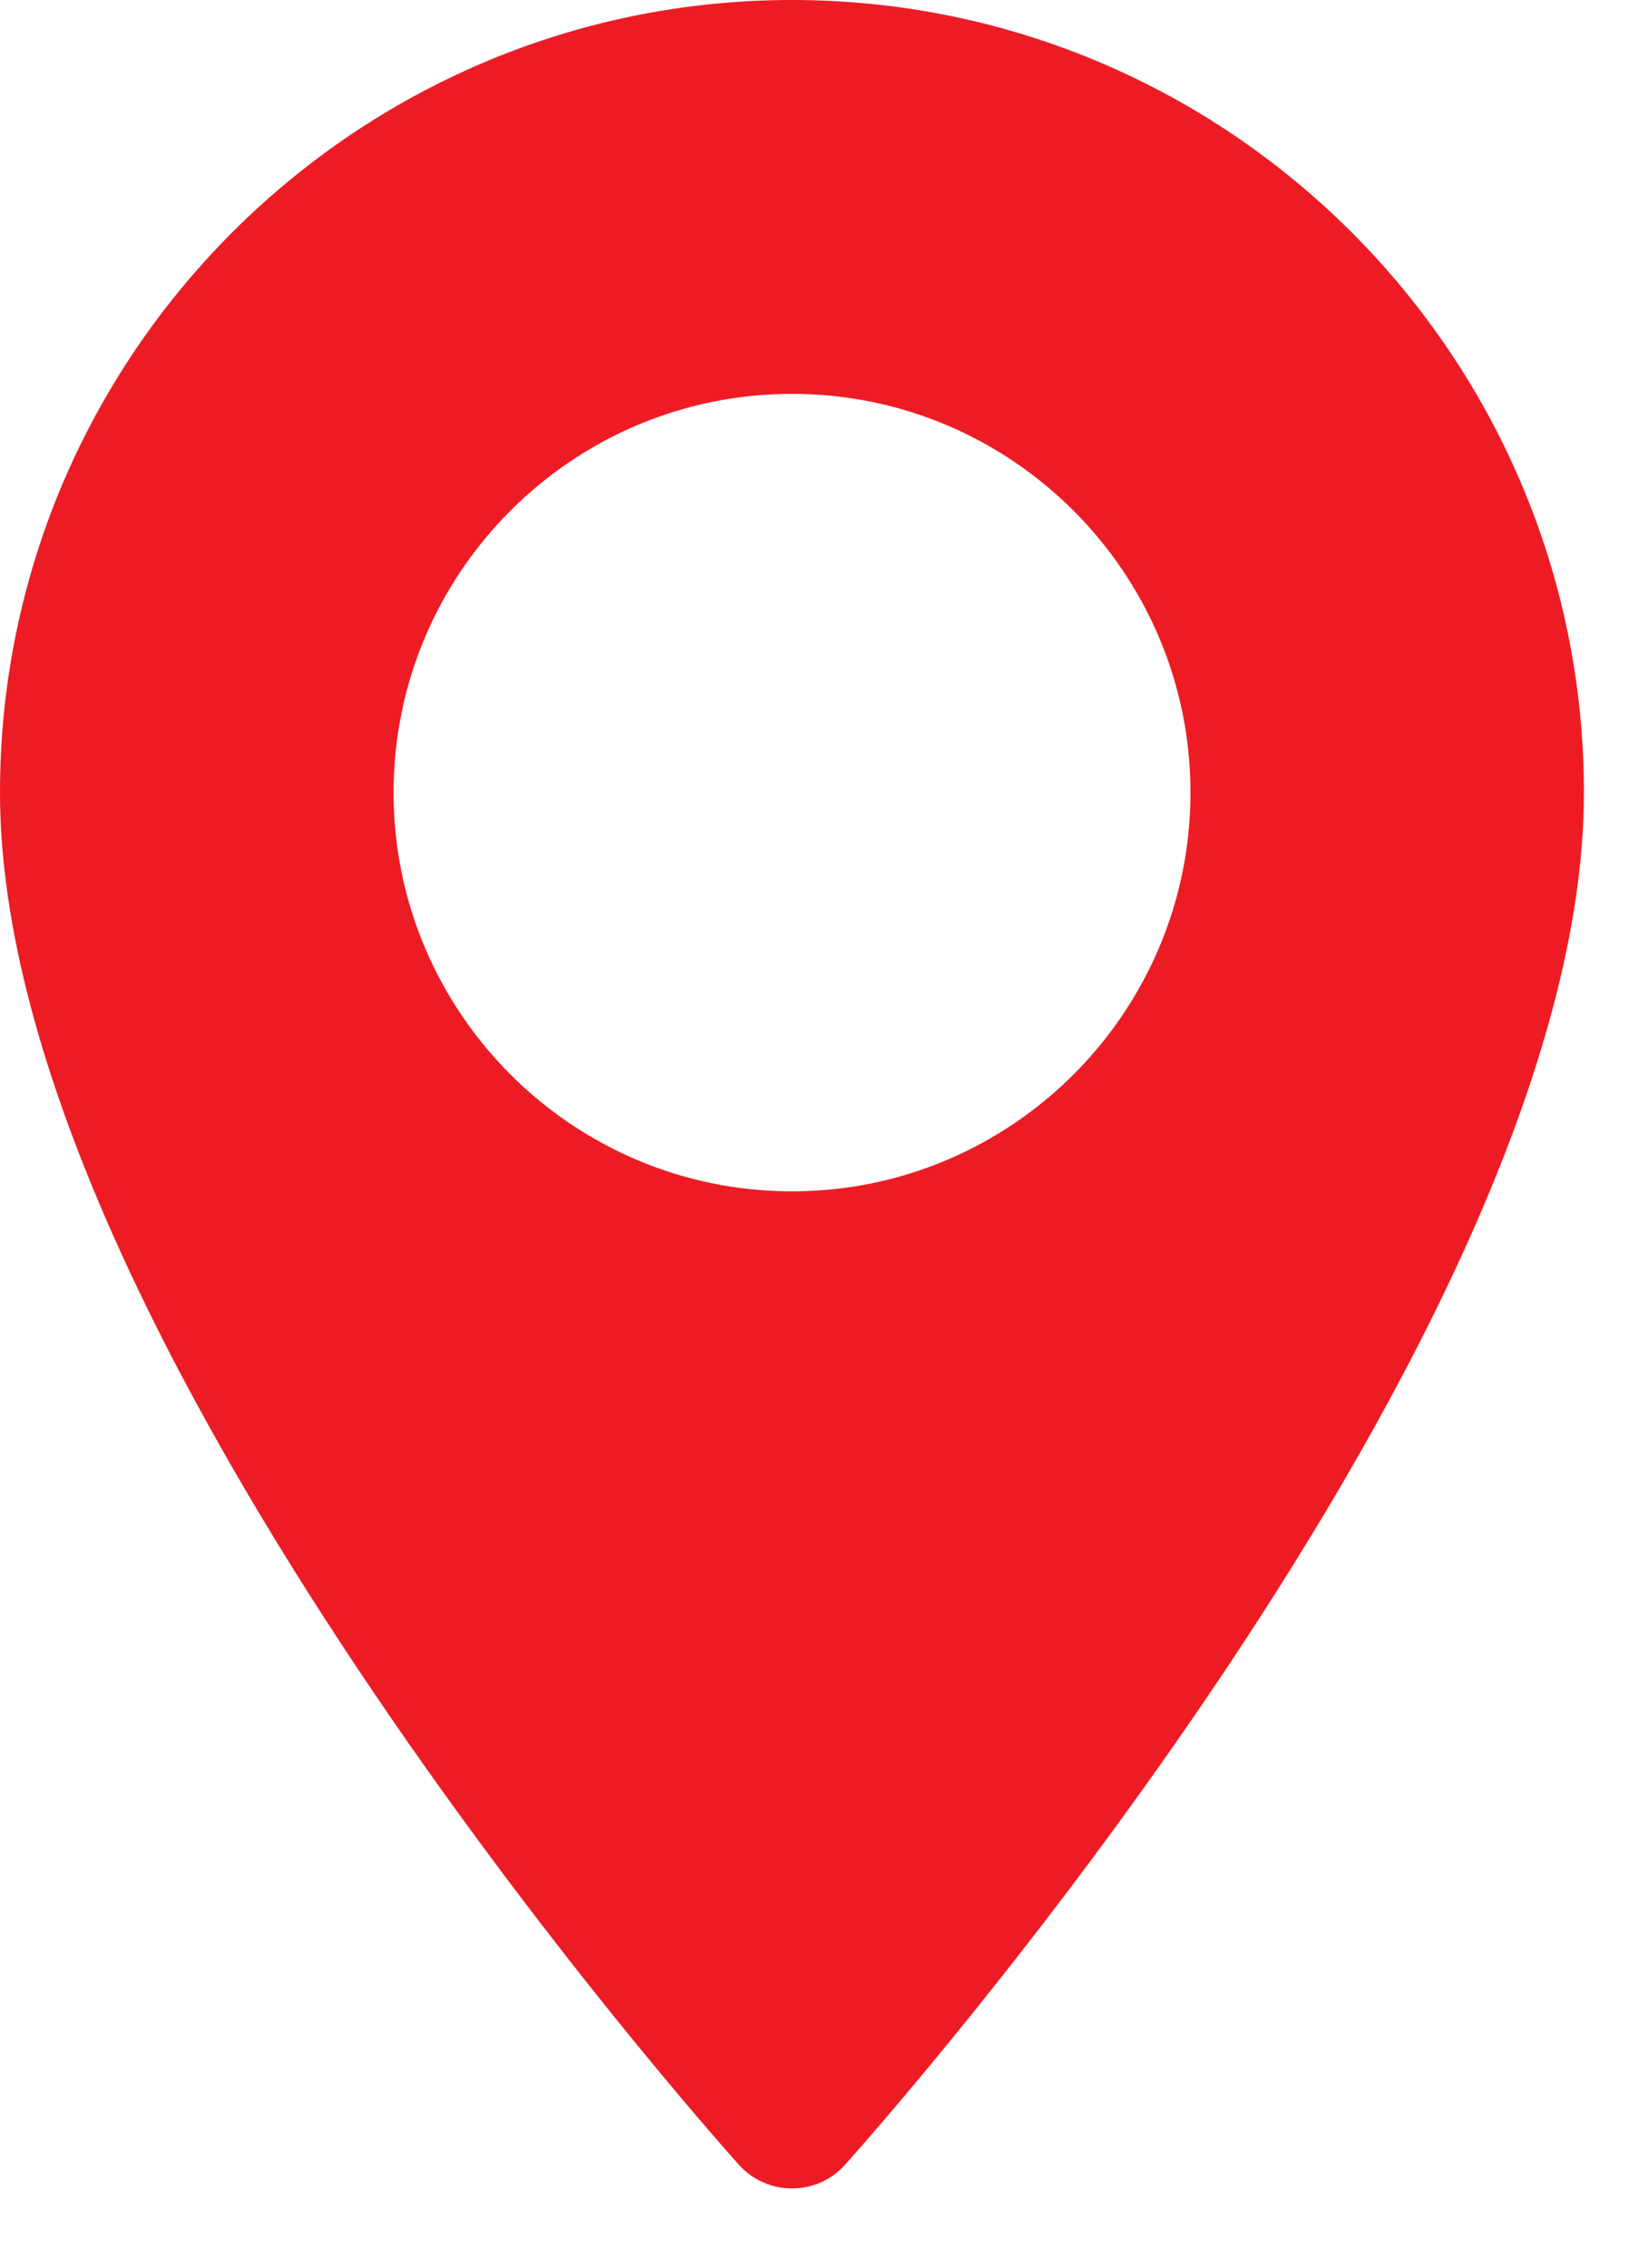 <svg width="16" height="22" viewBox="0 0 16 22" fill="none" xmlns="http://www.w3.org/2000/svg">
<path d="M7.689 0C3.449 0 0 3.449 0 7.689C0 12.951 6.881 20.675 7.174 21.002C7.449 21.308 7.93 21.308 8.204 21.002C8.497 20.675 15.378 12.951 15.378 7.689C15.378 3.449 11.929 0 7.689 0ZM7.689 11.558C5.556 11.558 3.821 9.822 3.821 7.689C3.821 5.556 5.556 3.821 7.689 3.821C9.822 3.821 11.558 5.556 11.558 7.689C11.558 9.822 9.822 11.558 7.689 11.558Z" fill="#ED1C24"/>
</svg>

